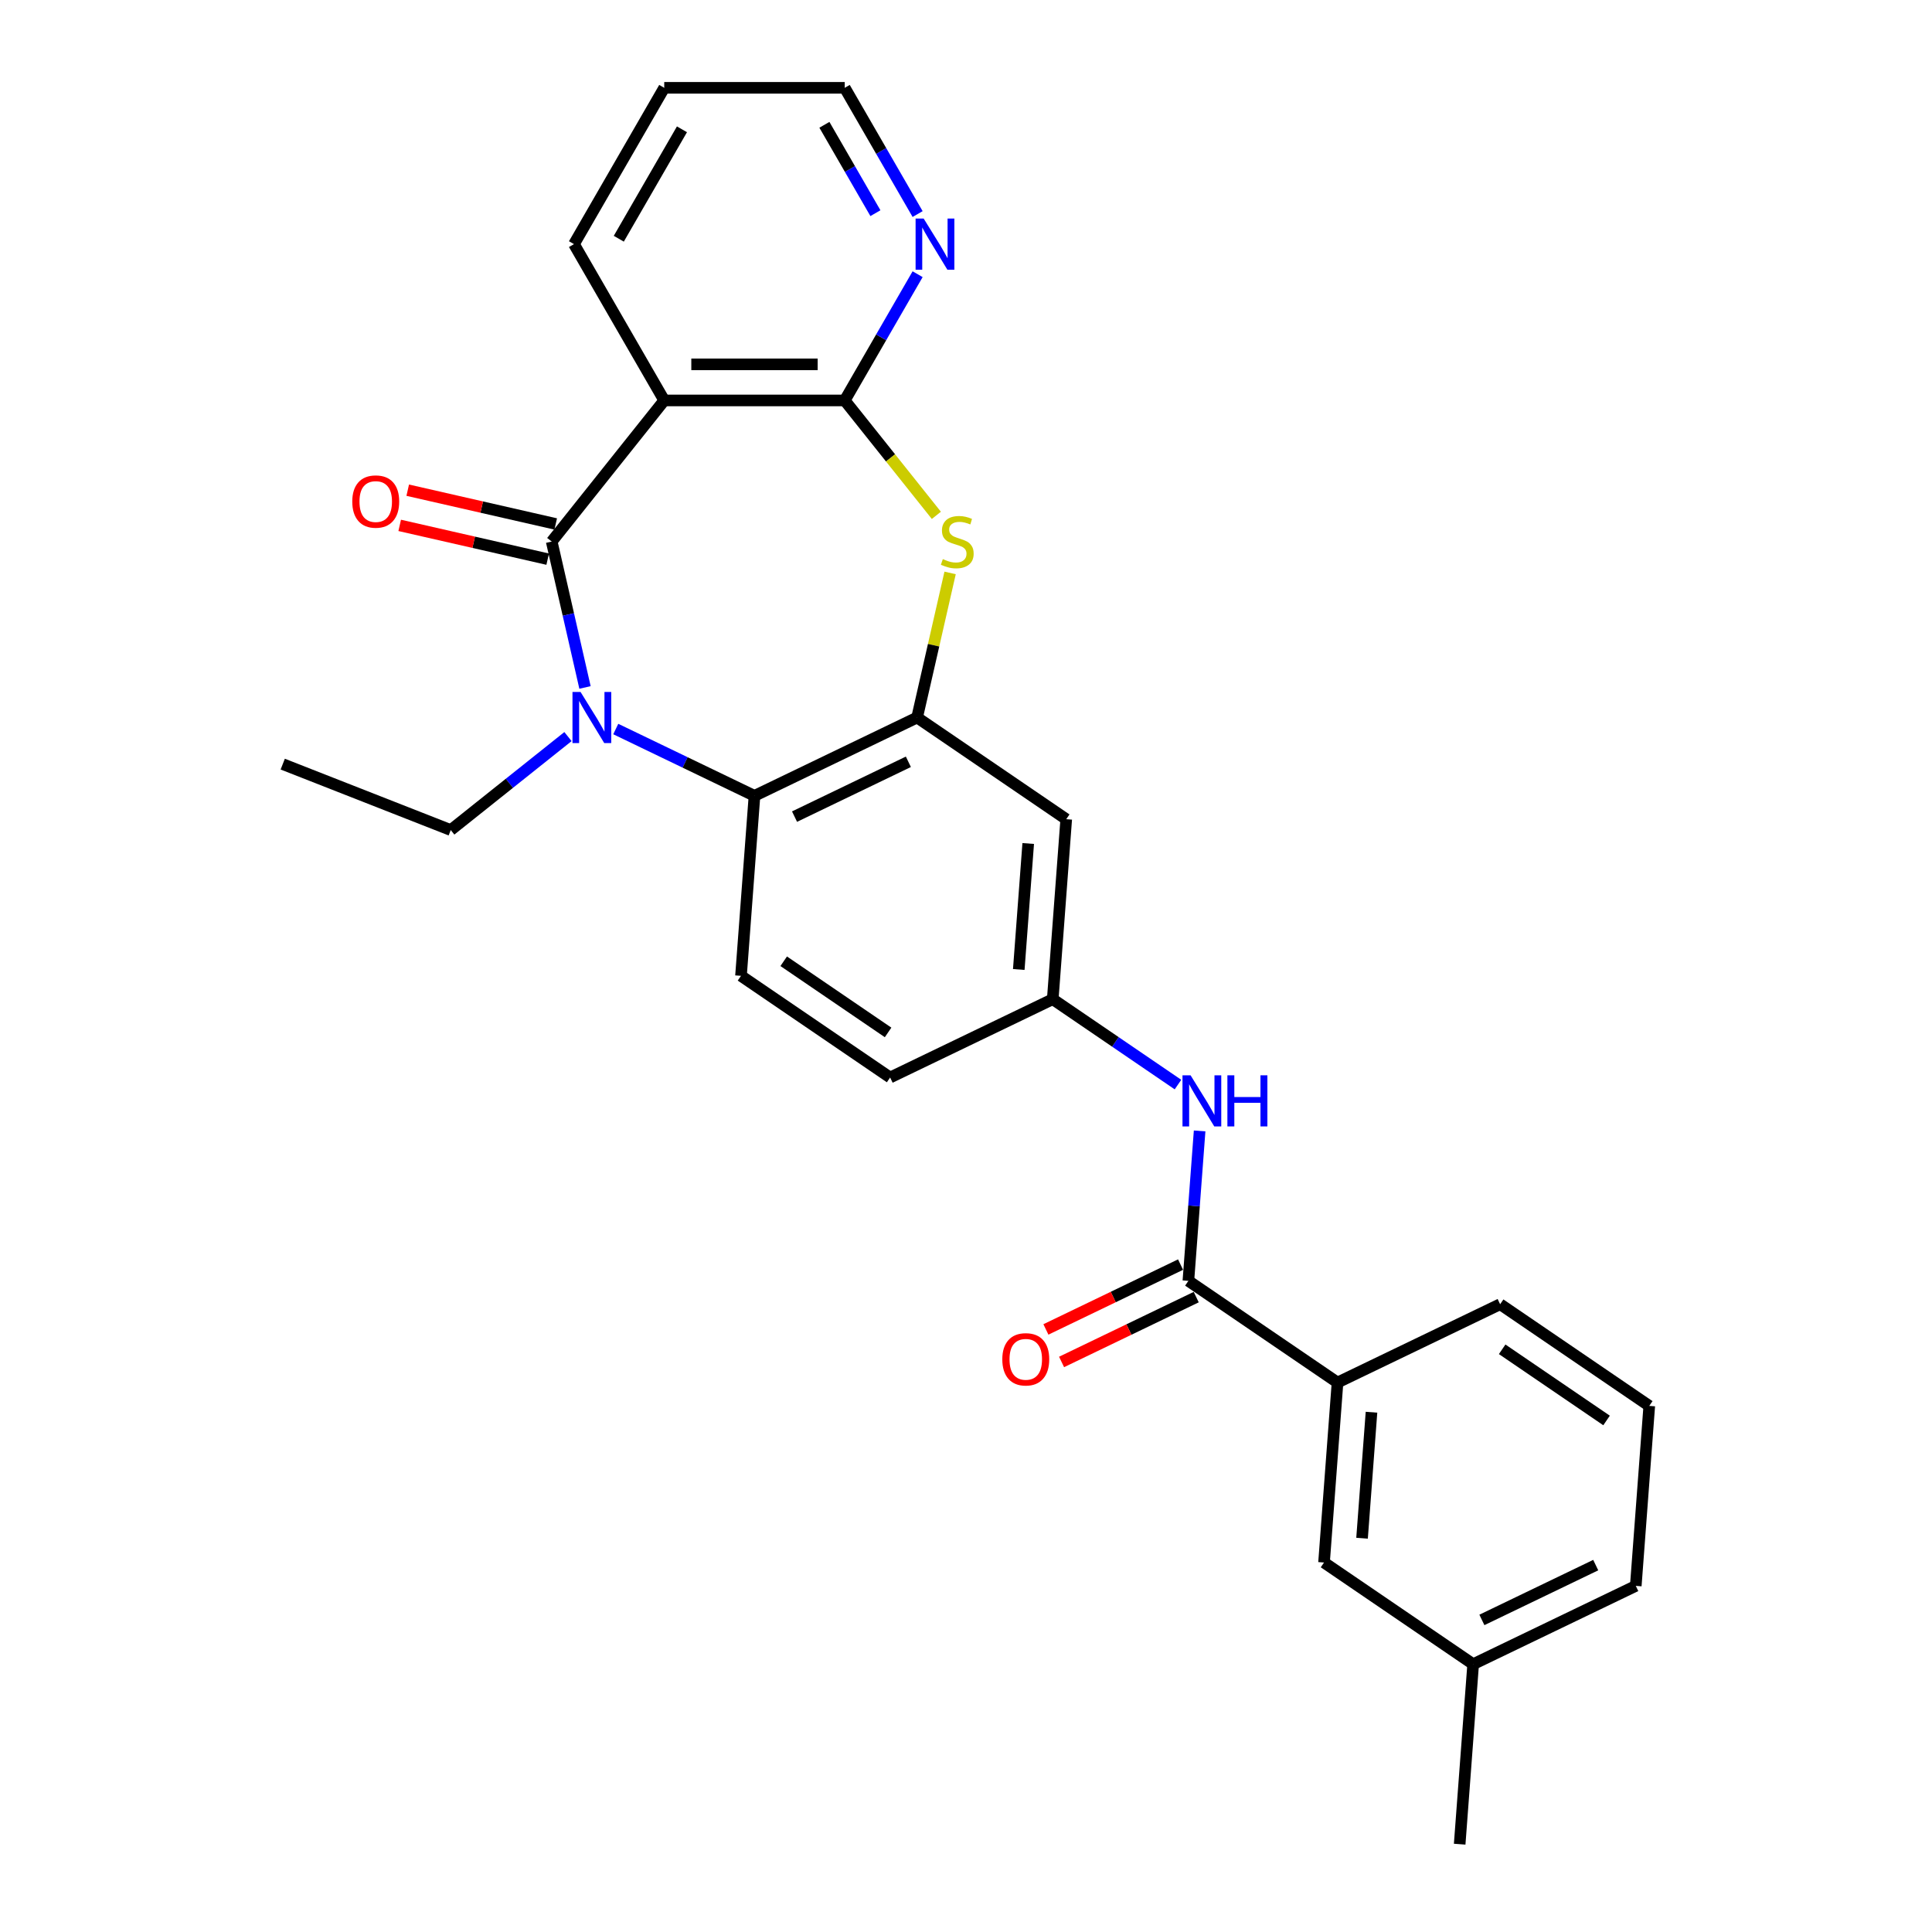 <?xml version='1.0' encoding='iso-8859-1'?>
<svg version='1.1' baseProfile='full'
              xmlns='http://www.w3.org/2000/svg'
                      xmlns:rdkit='http://www.rdkit.org/xml'
                      xmlns:xlink='http://www.w3.org/1999/xlink'
                  xml:space='preserve'
width='1000px' height='1000px' viewBox='0 0 1000 1000'>
<!-- END OF HEADER -->
<rect style='opacity:1.0;fill:#FFFFFF;stroke:none' width='1000' height='1000' x='0' y='0'> </rect>
<path class='bond-0' d='M 285.56,280.309 L 294.178,318.067' style='fill:none;fill-rule:evenodd;stroke:#000000;stroke-width:6px;stroke-linecap:butt;stroke-linejoin:miter;stroke-opacity:1' />
<path class='bond-0' d='M 294.178,318.067 L 302.796,355.826' style='fill:none;fill-rule:evenodd;stroke:#0000FF;stroke-width:6px;stroke-linecap:butt;stroke-linejoin:miter;stroke-opacity:1' />
<path class='bond-1' d='M 285.56,280.309 L 343.808,207.268' style='fill:none;fill-rule:evenodd;stroke:#000000;stroke-width:6px;stroke-linecap:butt;stroke-linejoin:miter;stroke-opacity:1' />
<path class='bond-12' d='M 287.638,271.201 L 249.338,262.459' style='fill:none;fill-rule:evenodd;stroke:#000000;stroke-width:6px;stroke-linecap:butt;stroke-linejoin:miter;stroke-opacity:1' />
<path class='bond-12' d='M 249.338,262.459 L 211.038,253.718' style='fill:none;fill-rule:evenodd;stroke:#FF0000;stroke-width:6px;stroke-linecap:butt;stroke-linejoin:miter;stroke-opacity:1' />
<path class='bond-12' d='M 283.481,289.417 L 245.181,280.675' style='fill:none;fill-rule:evenodd;stroke:#000000;stroke-width:6px;stroke-linecap:butt;stroke-linejoin:miter;stroke-opacity:1' />
<path class='bond-12' d='M 245.181,280.675 L 206.881,271.934' style='fill:none;fill-rule:evenodd;stroke:#FF0000;stroke-width:6px;stroke-linecap:butt;stroke-linejoin:miter;stroke-opacity:1' />
<path class='bond-5' d='M 318.717,377.347 L 354.618,394.636' style='fill:none;fill-rule:evenodd;stroke:#0000FF;stroke-width:6px;stroke-linecap:butt;stroke-linejoin:miter;stroke-opacity:1' />
<path class='bond-5' d='M 354.618,394.636 L 390.519,411.925' style='fill:none;fill-rule:evenodd;stroke:#000000;stroke-width:6px;stroke-linecap:butt;stroke-linejoin:miter;stroke-opacity:1' />
<path class='bond-17' d='M 293.979,381.254 L 263.643,405.446' style='fill:none;fill-rule:evenodd;stroke:#0000FF;stroke-width:6px;stroke-linecap:butt;stroke-linejoin:miter;stroke-opacity:1' />
<path class='bond-17' d='M 263.643,405.446 L 233.307,429.638' style='fill:none;fill-rule:evenodd;stroke:#000000;stroke-width:6px;stroke-linecap:butt;stroke-linejoin:miter;stroke-opacity:1' />
<path class='bond-2' d='M 343.808,207.268 L 437.231,207.268' style='fill:none;fill-rule:evenodd;stroke:#000000;stroke-width:6px;stroke-linecap:butt;stroke-linejoin:miter;stroke-opacity:1' />
<path class='bond-2' d='M 357.821,188.583 L 423.218,188.583' style='fill:none;fill-rule:evenodd;stroke:#000000;stroke-width:6px;stroke-linecap:butt;stroke-linejoin:miter;stroke-opacity:1' />
<path class='bond-18' d='M 343.808,207.268 L 297.096,126.361' style='fill:none;fill-rule:evenodd;stroke:#000000;stroke-width:6px;stroke-linecap:butt;stroke-linejoin:miter;stroke-opacity:1' />
<path class='bond-3' d='M 437.231,207.268 L 460.946,237.006' style='fill:none;fill-rule:evenodd;stroke:#000000;stroke-width:6px;stroke-linecap:butt;stroke-linejoin:miter;stroke-opacity:1' />
<path class='bond-3' d='M 460.946,237.006 L 484.661,266.743' style='fill:none;fill-rule:evenodd;stroke:#CCCC00;stroke-width:6px;stroke-linecap:butt;stroke-linejoin:miter;stroke-opacity:1' />
<path class='bond-10' d='M 437.231,207.268 L 456.094,174.597' style='fill:none;fill-rule:evenodd;stroke:#000000;stroke-width:6px;stroke-linecap:butt;stroke-linejoin:miter;stroke-opacity:1' />
<path class='bond-10' d='M 456.094,174.597 L 474.956,141.926' style='fill:none;fill-rule:evenodd;stroke:#0000FF;stroke-width:6px;stroke-linecap:butt;stroke-linejoin:miter;stroke-opacity:1' />
<path class='bond-27' d='M 491.773,296.546 L 483.232,333.968' style='fill:none;fill-rule:evenodd;stroke:#CCCC00;stroke-width:6px;stroke-linecap:butt;stroke-linejoin:miter;stroke-opacity:1' />
<path class='bond-27' d='M 483.232,333.968 L 474.691,371.39' style='fill:none;fill-rule:evenodd;stroke:#000000;stroke-width:6px;stroke-linecap:butt;stroke-linejoin:miter;stroke-opacity:1' />
<path class='bond-4' d='M 474.691,371.39 L 390.519,411.925' style='fill:none;fill-rule:evenodd;stroke:#000000;stroke-width:6px;stroke-linecap:butt;stroke-linejoin:miter;stroke-opacity:1' />
<path class='bond-4' d='M 470.172,394.304 L 411.252,422.679' style='fill:none;fill-rule:evenodd;stroke:#000000;stroke-width:6px;stroke-linecap:butt;stroke-linejoin:miter;stroke-opacity:1' />
<path class='bond-8' d='M 474.691,371.39 L 551.88,424.017' style='fill:none;fill-rule:evenodd;stroke:#000000;stroke-width:6px;stroke-linecap:butt;stroke-linejoin:miter;stroke-opacity:1' />
<path class='bond-11' d='M 390.519,411.925 L 383.538,505.086' style='fill:none;fill-rule:evenodd;stroke:#000000;stroke-width:6px;stroke-linecap:butt;stroke-linejoin:miter;stroke-opacity:1' />
<path class='bond-6' d='M 615.107,662.968 L 618.015,624.169' style='fill:none;fill-rule:evenodd;stroke:#000000;stroke-width:6px;stroke-linecap:butt;stroke-linejoin:miter;stroke-opacity:1' />
<path class='bond-6' d='M 618.015,624.169 L 620.922,585.37' style='fill:none;fill-rule:evenodd;stroke:#0000FF;stroke-width:6px;stroke-linecap:butt;stroke-linejoin:miter;stroke-opacity:1' />
<path class='bond-9' d='M 615.107,662.968 L 692.297,715.595' style='fill:none;fill-rule:evenodd;stroke:#000000;stroke-width:6px;stroke-linecap:butt;stroke-linejoin:miter;stroke-opacity:1' />
<path class='bond-14' d='M 611.054,654.551 L 576.208,671.331' style='fill:none;fill-rule:evenodd;stroke:#000000;stroke-width:6px;stroke-linecap:butt;stroke-linejoin:miter;stroke-opacity:1' />
<path class='bond-14' d='M 576.208,671.331 L 541.363,688.112' style='fill:none;fill-rule:evenodd;stroke:#FF0000;stroke-width:6px;stroke-linecap:butt;stroke-linejoin:miter;stroke-opacity:1' />
<path class='bond-14' d='M 619.161,671.385 L 584.315,688.165' style='fill:none;fill-rule:evenodd;stroke:#000000;stroke-width:6px;stroke-linecap:butt;stroke-linejoin:miter;stroke-opacity:1' />
<path class='bond-14' d='M 584.315,688.165 L 549.47,704.946' style='fill:none;fill-rule:evenodd;stroke:#FF0000;stroke-width:6px;stroke-linecap:butt;stroke-linejoin:miter;stroke-opacity:1' />
<path class='bond-7' d='M 609.719,561.373 L 577.309,539.276' style='fill:none;fill-rule:evenodd;stroke:#0000FF;stroke-width:6px;stroke-linecap:butt;stroke-linejoin:miter;stroke-opacity:1' />
<path class='bond-7' d='M 577.309,539.276 L 544.899,517.179' style='fill:none;fill-rule:evenodd;stroke:#000000;stroke-width:6px;stroke-linecap:butt;stroke-linejoin:miter;stroke-opacity:1' />
<path class='bond-29' d='M 551.88,424.017 L 544.899,517.179' style='fill:none;fill-rule:evenodd;stroke:#000000;stroke-width:6px;stroke-linecap:butt;stroke-linejoin:miter;stroke-opacity:1' />
<path class='bond-29' d='M 532.201,436.595 L 527.314,501.808' style='fill:none;fill-rule:evenodd;stroke:#000000;stroke-width:6px;stroke-linecap:butt;stroke-linejoin:miter;stroke-opacity:1' />
<path class='bond-15' d='M 692.297,715.595 L 685.315,808.757' style='fill:none;fill-rule:evenodd;stroke:#000000;stroke-width:6px;stroke-linecap:butt;stroke-linejoin:miter;stroke-opacity:1' />
<path class='bond-15' d='M 709.882,730.965 L 704.995,796.179' style='fill:none;fill-rule:evenodd;stroke:#000000;stroke-width:6px;stroke-linecap:butt;stroke-linejoin:miter;stroke-opacity:1' />
<path class='bond-20' d='M 692.297,715.595 L 776.468,675.06' style='fill:none;fill-rule:evenodd;stroke:#000000;stroke-width:6px;stroke-linecap:butt;stroke-linejoin:miter;stroke-opacity:1' />
<path class='bond-28' d='M 474.956,110.797 L 456.094,78.126' style='fill:none;fill-rule:evenodd;stroke:#0000FF;stroke-width:6px;stroke-linecap:butt;stroke-linejoin:miter;stroke-opacity:1' />
<path class='bond-28' d='M 456.094,78.126 L 437.231,45.455' style='fill:none;fill-rule:evenodd;stroke:#000000;stroke-width:6px;stroke-linecap:butt;stroke-linejoin:miter;stroke-opacity:1' />
<path class='bond-28' d='M 453.116,110.338 L 439.912,87.468' style='fill:none;fill-rule:evenodd;stroke:#0000FF;stroke-width:6px;stroke-linecap:butt;stroke-linejoin:miter;stroke-opacity:1' />
<path class='bond-28' d='M 439.912,87.468 L 426.708,64.598' style='fill:none;fill-rule:evenodd;stroke:#000000;stroke-width:6px;stroke-linecap:butt;stroke-linejoin:miter;stroke-opacity:1' />
<path class='bond-16' d='M 383.538,505.086 L 460.728,557.713' style='fill:none;fill-rule:evenodd;stroke:#000000;stroke-width:6px;stroke-linecap:butt;stroke-linejoin:miter;stroke-opacity:1' />
<path class='bond-16' d='M 405.642,497.543 L 459.675,534.381' style='fill:none;fill-rule:evenodd;stroke:#000000;stroke-width:6px;stroke-linecap:butt;stroke-linejoin:miter;stroke-opacity:1' />
<path class='bond-13' d='M 544.899,517.179 L 460.728,557.713' style='fill:none;fill-rule:evenodd;stroke:#000000;stroke-width:6px;stroke-linecap:butt;stroke-linejoin:miter;stroke-opacity:1' />
<path class='bond-19' d='M 685.315,808.757 L 762.505,861.384' style='fill:none;fill-rule:evenodd;stroke:#000000;stroke-width:6px;stroke-linecap:butt;stroke-linejoin:miter;stroke-opacity:1' />
<path class='bond-25' d='M 233.307,429.638 L 146.342,395.507' style='fill:none;fill-rule:evenodd;stroke:#000000;stroke-width:6px;stroke-linecap:butt;stroke-linejoin:miter;stroke-opacity:1' />
<path class='bond-26' d='M 297.096,126.361 L 343.808,45.455' style='fill:none;fill-rule:evenodd;stroke:#000000;stroke-width:6px;stroke-linecap:butt;stroke-linejoin:miter;stroke-opacity:1' />
<path class='bond-26' d='M 320.284,123.568 L 352.983,66.933' style='fill:none;fill-rule:evenodd;stroke:#000000;stroke-width:6px;stroke-linecap:butt;stroke-linejoin:miter;stroke-opacity:1' />
<path class='bond-24' d='M 762.505,861.384 L 755.524,954.545' style='fill:none;fill-rule:evenodd;stroke:#000000;stroke-width:6px;stroke-linecap:butt;stroke-linejoin:miter;stroke-opacity:1' />
<path class='bond-30' d='M 762.505,861.384 L 846.676,820.849' style='fill:none;fill-rule:evenodd;stroke:#000000;stroke-width:6px;stroke-linecap:butt;stroke-linejoin:miter;stroke-opacity:1' />
<path class='bond-30' d='M 767.024,838.469 L 825.944,810.095' style='fill:none;fill-rule:evenodd;stroke:#000000;stroke-width:6px;stroke-linecap:butt;stroke-linejoin:miter;stroke-opacity:1' />
<path class='bond-21' d='M 776.468,675.06 L 853.658,727.687' style='fill:none;fill-rule:evenodd;stroke:#000000;stroke-width:6px;stroke-linecap:butt;stroke-linejoin:miter;stroke-opacity:1' />
<path class='bond-21' d='M 777.521,698.392 L 831.554,735.231' style='fill:none;fill-rule:evenodd;stroke:#000000;stroke-width:6px;stroke-linecap:butt;stroke-linejoin:miter;stroke-opacity:1' />
<path class='bond-23' d='M 853.658,727.687 L 846.676,820.849' style='fill:none;fill-rule:evenodd;stroke:#000000;stroke-width:6px;stroke-linecap:butt;stroke-linejoin:miter;stroke-opacity:1' />
<path class='bond-22' d='M 437.231,45.455 L 343.808,45.455' style='fill:none;fill-rule:evenodd;stroke:#000000;stroke-width:6px;stroke-linecap:butt;stroke-linejoin:miter;stroke-opacity:1' />
<path  class='atom-1' d='M 300.5 358.161
L 309.17 372.175
Q 310.029 373.557, 311.412 376.061
Q 312.794 378.565, 312.869 378.714
L 312.869 358.161
L 316.382 358.161
L 316.382 384.619
L 312.757 384.619
L 303.452 369.297
Q 302.368 367.503, 301.21 365.448
Q 300.089 363.393, 299.753 362.758
L 299.753 384.619
L 296.315 384.619
L 296.315 358.161
L 300.5 358.161
' fill='#0000FF'/>
<path  class='atom-4' d='M 488.005 289.39
Q 488.304 289.502, 489.538 290.025
Q 490.771 290.548, 492.116 290.885
Q 493.499 291.184, 494.844 291.184
Q 497.348 291.184, 498.805 289.988
Q 500.263 288.755, 500.263 286.625
Q 500.263 285.167, 499.515 284.27
Q 498.805 283.373, 497.684 282.888
Q 496.563 282.402, 494.695 281.841
Q 492.34 281.131, 490.92 280.459
Q 489.538 279.786, 488.529 278.366
Q 487.557 276.946, 487.557 274.554
Q 487.557 271.228, 489.799 269.173
Q 492.079 267.118, 496.563 267.118
Q 499.627 267.118, 503.103 268.575
L 502.243 271.453
Q 499.067 270.145, 496.675 270.145
Q 494.097 270.145, 492.677 271.228
Q 491.257 272.275, 491.294 274.106
Q 491.294 275.526, 492.004 276.385
Q 492.751 277.245, 493.798 277.731
Q 494.881 278.216, 496.675 278.777
Q 499.067 279.524, 500.487 280.272
Q 501.907 281.019, 502.916 282.551
Q 503.962 284.046, 503.962 286.625
Q 503.962 290.287, 501.496 292.267
Q 499.067 294.21, 494.994 294.21
Q 492.639 294.21, 490.846 293.687
Q 489.089 293.201, 486.996 292.342
L 488.005 289.39
' fill='#CCCC00'/>
<path  class='atom-8' d='M 616.24 556.577
L 624.91 570.591
Q 625.77 571.973, 627.152 574.477
Q 628.535 576.981, 628.61 577.13
L 628.61 556.577
L 632.122 556.577
L 632.122 583.035
L 628.498 583.035
L 619.193 567.713
Q 618.109 565.919, 616.95 563.864
Q 615.829 561.809, 615.493 561.174
L 615.493 583.035
L 612.055 583.035
L 612.055 556.577
L 616.24 556.577
' fill='#0000FF'/>
<path  class='atom-8' d='M 635.299 556.577
L 638.886 556.577
L 638.886 567.825
L 652.414 567.825
L 652.414 556.577
L 656.001 556.577
L 656.001 583.035
L 652.414 583.035
L 652.414 570.815
L 638.886 570.815
L 638.886 583.035
L 635.299 583.035
L 635.299 556.577
' fill='#0000FF'/>
<path  class='atom-11' d='M 478.094 113.133
L 486.764 127.146
Q 487.623 128.529, 489.006 131.032
Q 490.389 133.536, 490.463 133.686
L 490.463 113.133
L 493.976 113.133
L 493.976 139.59
L 490.351 139.59
L 481.046 124.269
Q 479.963 122.475, 478.804 120.42
Q 477.683 118.364, 477.347 117.729
L 477.347 139.59
L 473.909 139.59
L 473.909 113.133
L 478.094 113.133
' fill='#0000FF'/>
<path  class='atom-13' d='M 182.334 259.595
Q 182.334 253.242, 185.473 249.692
Q 188.612 246.142, 194.479 246.142
Q 200.346 246.142, 203.485 249.692
Q 206.624 253.242, 206.624 259.595
Q 206.624 266.023, 203.447 269.685
Q 200.271 273.31, 194.479 273.31
Q 188.649 273.31, 185.473 269.685
Q 182.334 266.06, 182.334 259.595
M 194.479 270.32
Q 198.515 270.32, 200.682 267.63
Q 202.887 264.902, 202.887 259.595
Q 202.887 254.401, 200.682 251.785
Q 198.515 249.132, 194.479 249.132
Q 190.443 249.132, 188.238 251.748
Q 186.071 254.364, 186.071 259.595
Q 186.071 264.939, 188.238 267.63
Q 190.443 270.32, 194.479 270.32
' fill='#FF0000'/>
<path  class='atom-15' d='M 518.791 703.577
Q 518.791 697.224, 521.93 693.674
Q 525.069 690.124, 530.936 690.124
Q 536.803 690.124, 539.942 693.674
Q 543.081 697.224, 543.081 703.577
Q 543.081 710.005, 539.905 713.667
Q 536.728 717.292, 530.936 717.292
Q 525.106 717.292, 521.93 713.667
Q 518.791 710.042, 518.791 703.577
M 530.936 714.302
Q 534.972 714.302, 537.139 711.612
Q 539.344 708.884, 539.344 703.577
Q 539.344 698.383, 537.139 695.767
Q 534.972 693.114, 530.936 693.114
Q 526.9 693.114, 524.695 695.73
Q 522.528 698.345, 522.528 703.577
Q 522.528 708.921, 524.695 711.612
Q 526.9 714.302, 530.936 714.302
' fill='#FF0000'/>
</svg>
